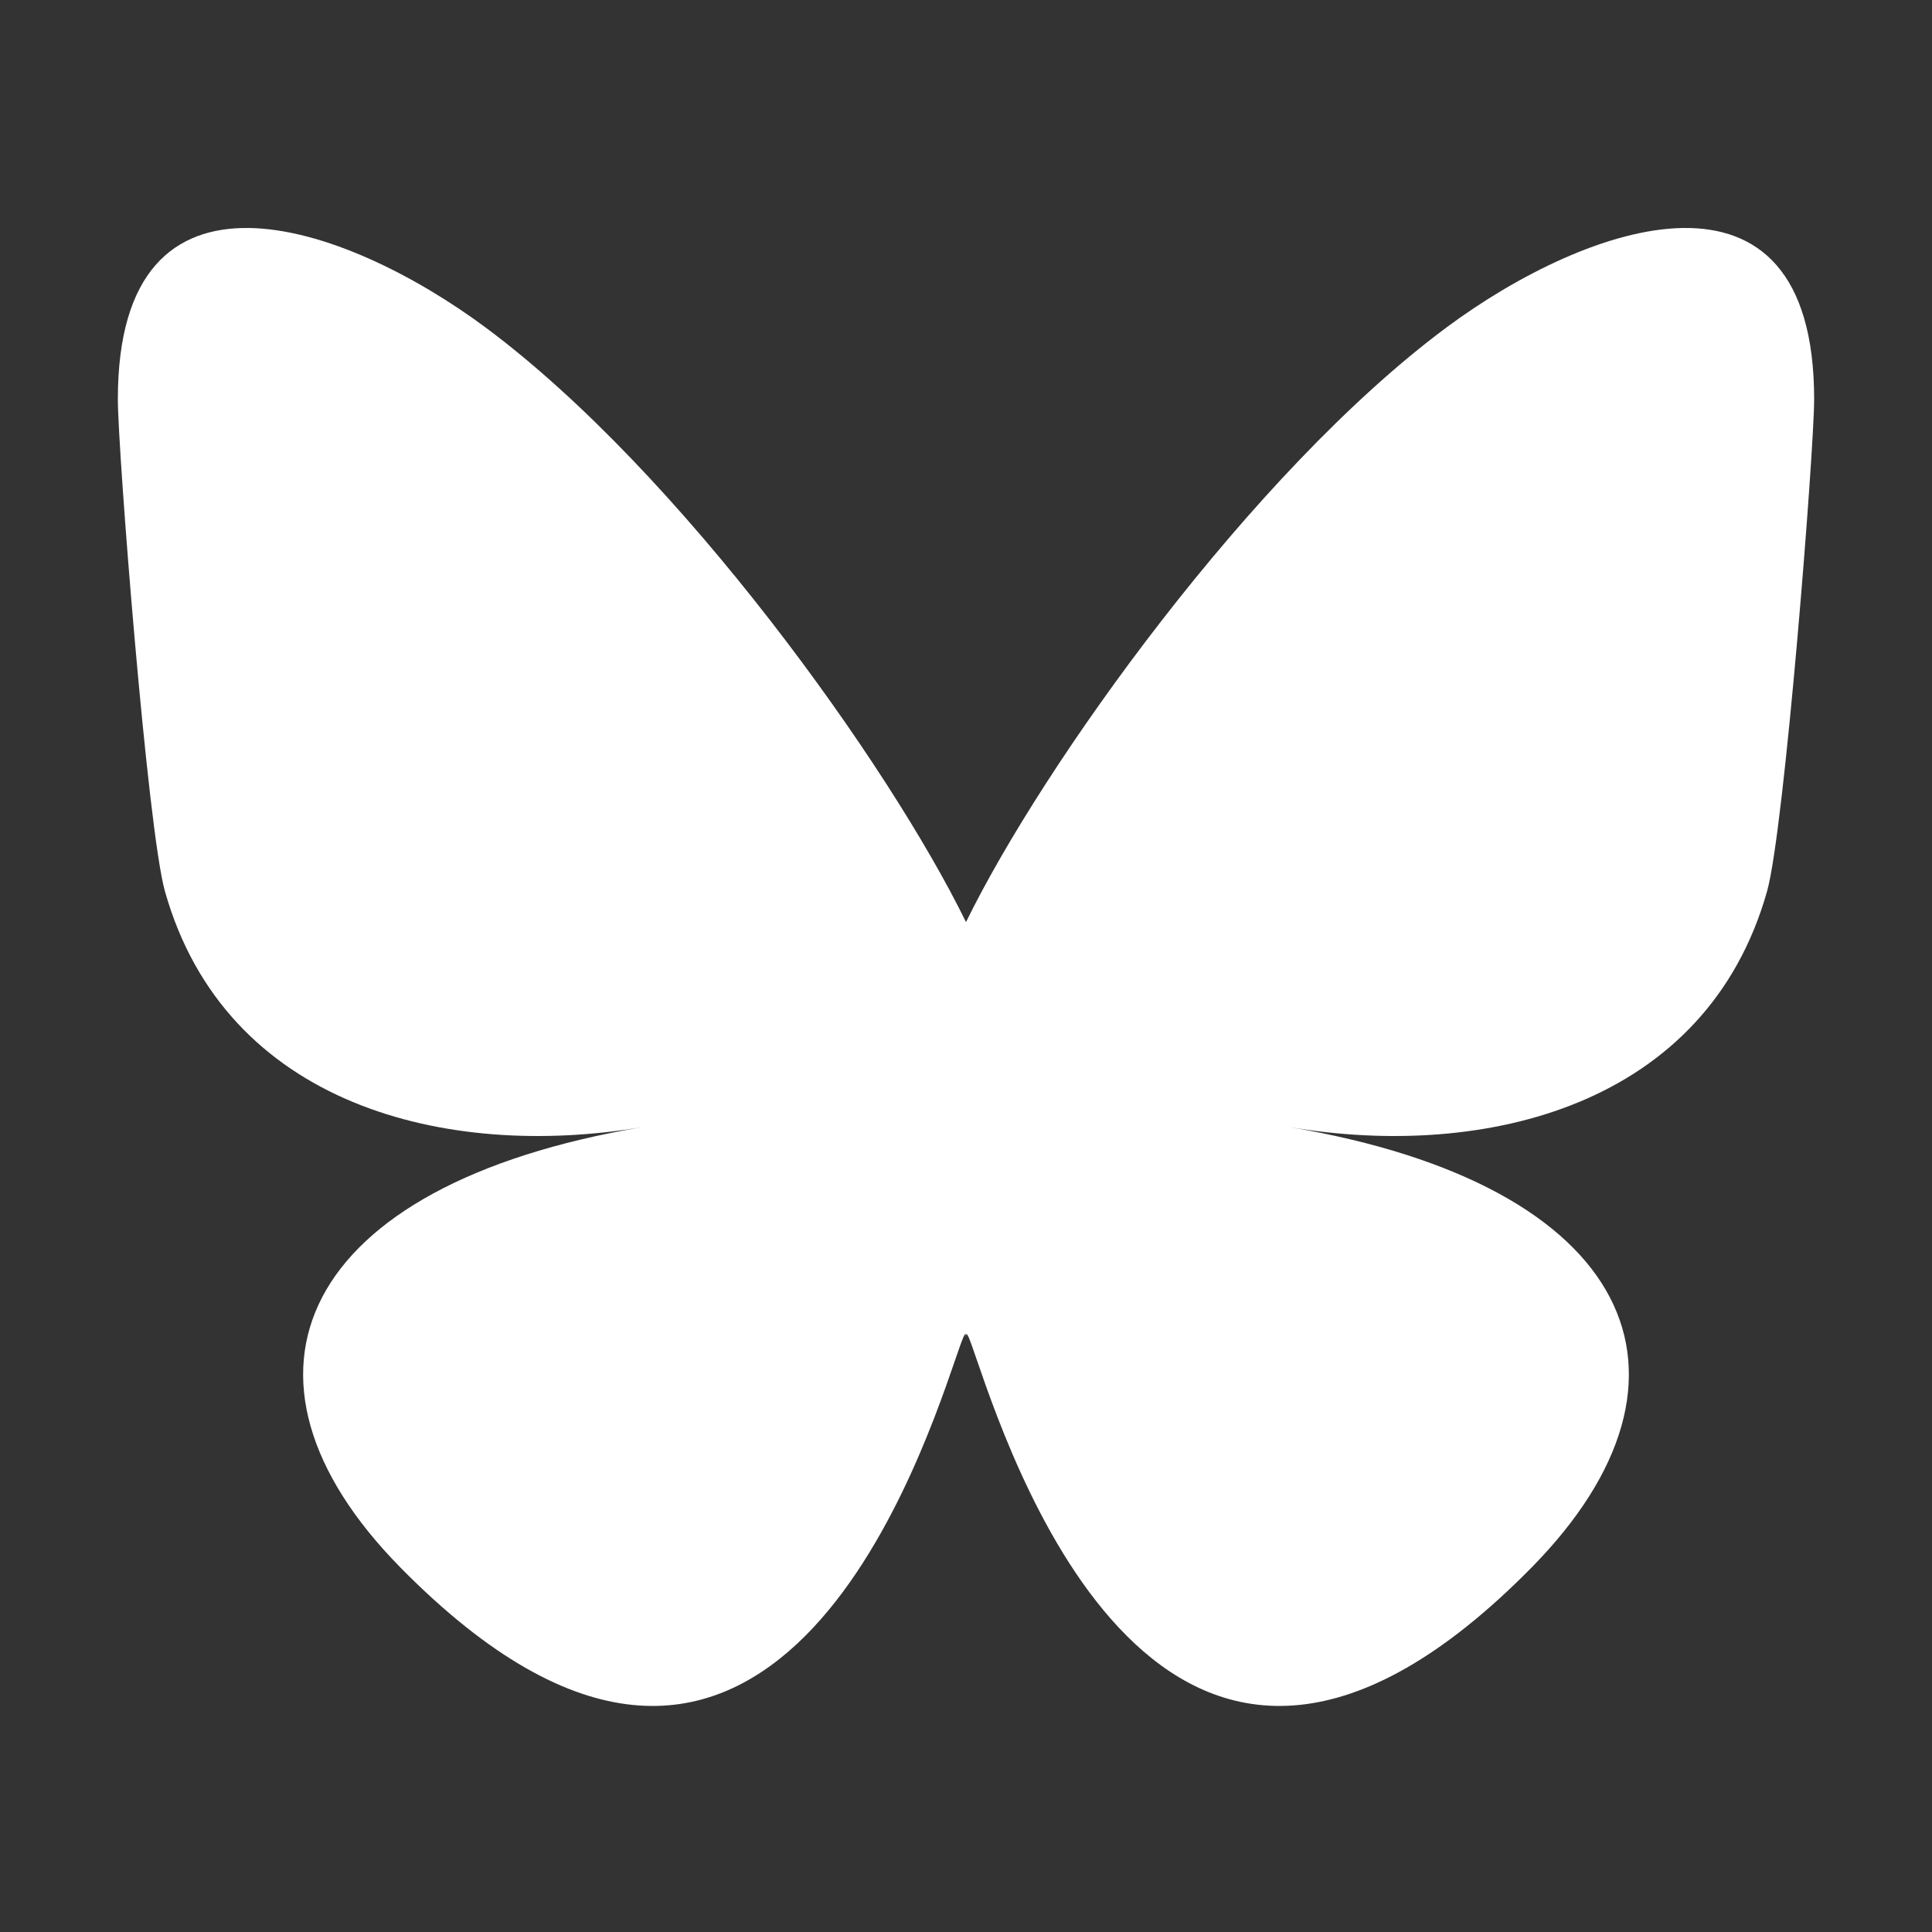<svg width="1000" height="1000" viewBox="0 0 1000 1000" fill="none" xmlns="http://www.w3.org/2000/svg">
<rect x="0" y="0" width="1000" height="1000" fill="#333333" stroke="none"/>
<path d="M251.318 169.494C351.979 244.276 460.251 395.902 500.003 477.273C539.758 395.908 648.023 244.274 748.687 169.494C821.318 115.534 939 73.784 939 206.637C939 233.169 923.627 429.524 914.611 461.402C883.272 572.23 769.07 600.497 667.486 583.389C845.053 613.295 890.224 712.354 792.672 811.414C607.399 999.548 526.382 764.211 505.613 703.909C501.807 692.854 500.026 687.682 500 692.08C499.974 687.682 498.193 692.854 494.387 703.909C473.627 764.211 392.611 999.554 207.328 811.414C109.774 712.354 154.944 613.289 332.514 583.389C230.927 600.497 116.724 572.23 85.389 461.402C76.372 429.521 61 233.166 61 206.637C61 73.784 178.685 115.534 251.313 169.494H251.318Z" fill="white"/>
</svg>
